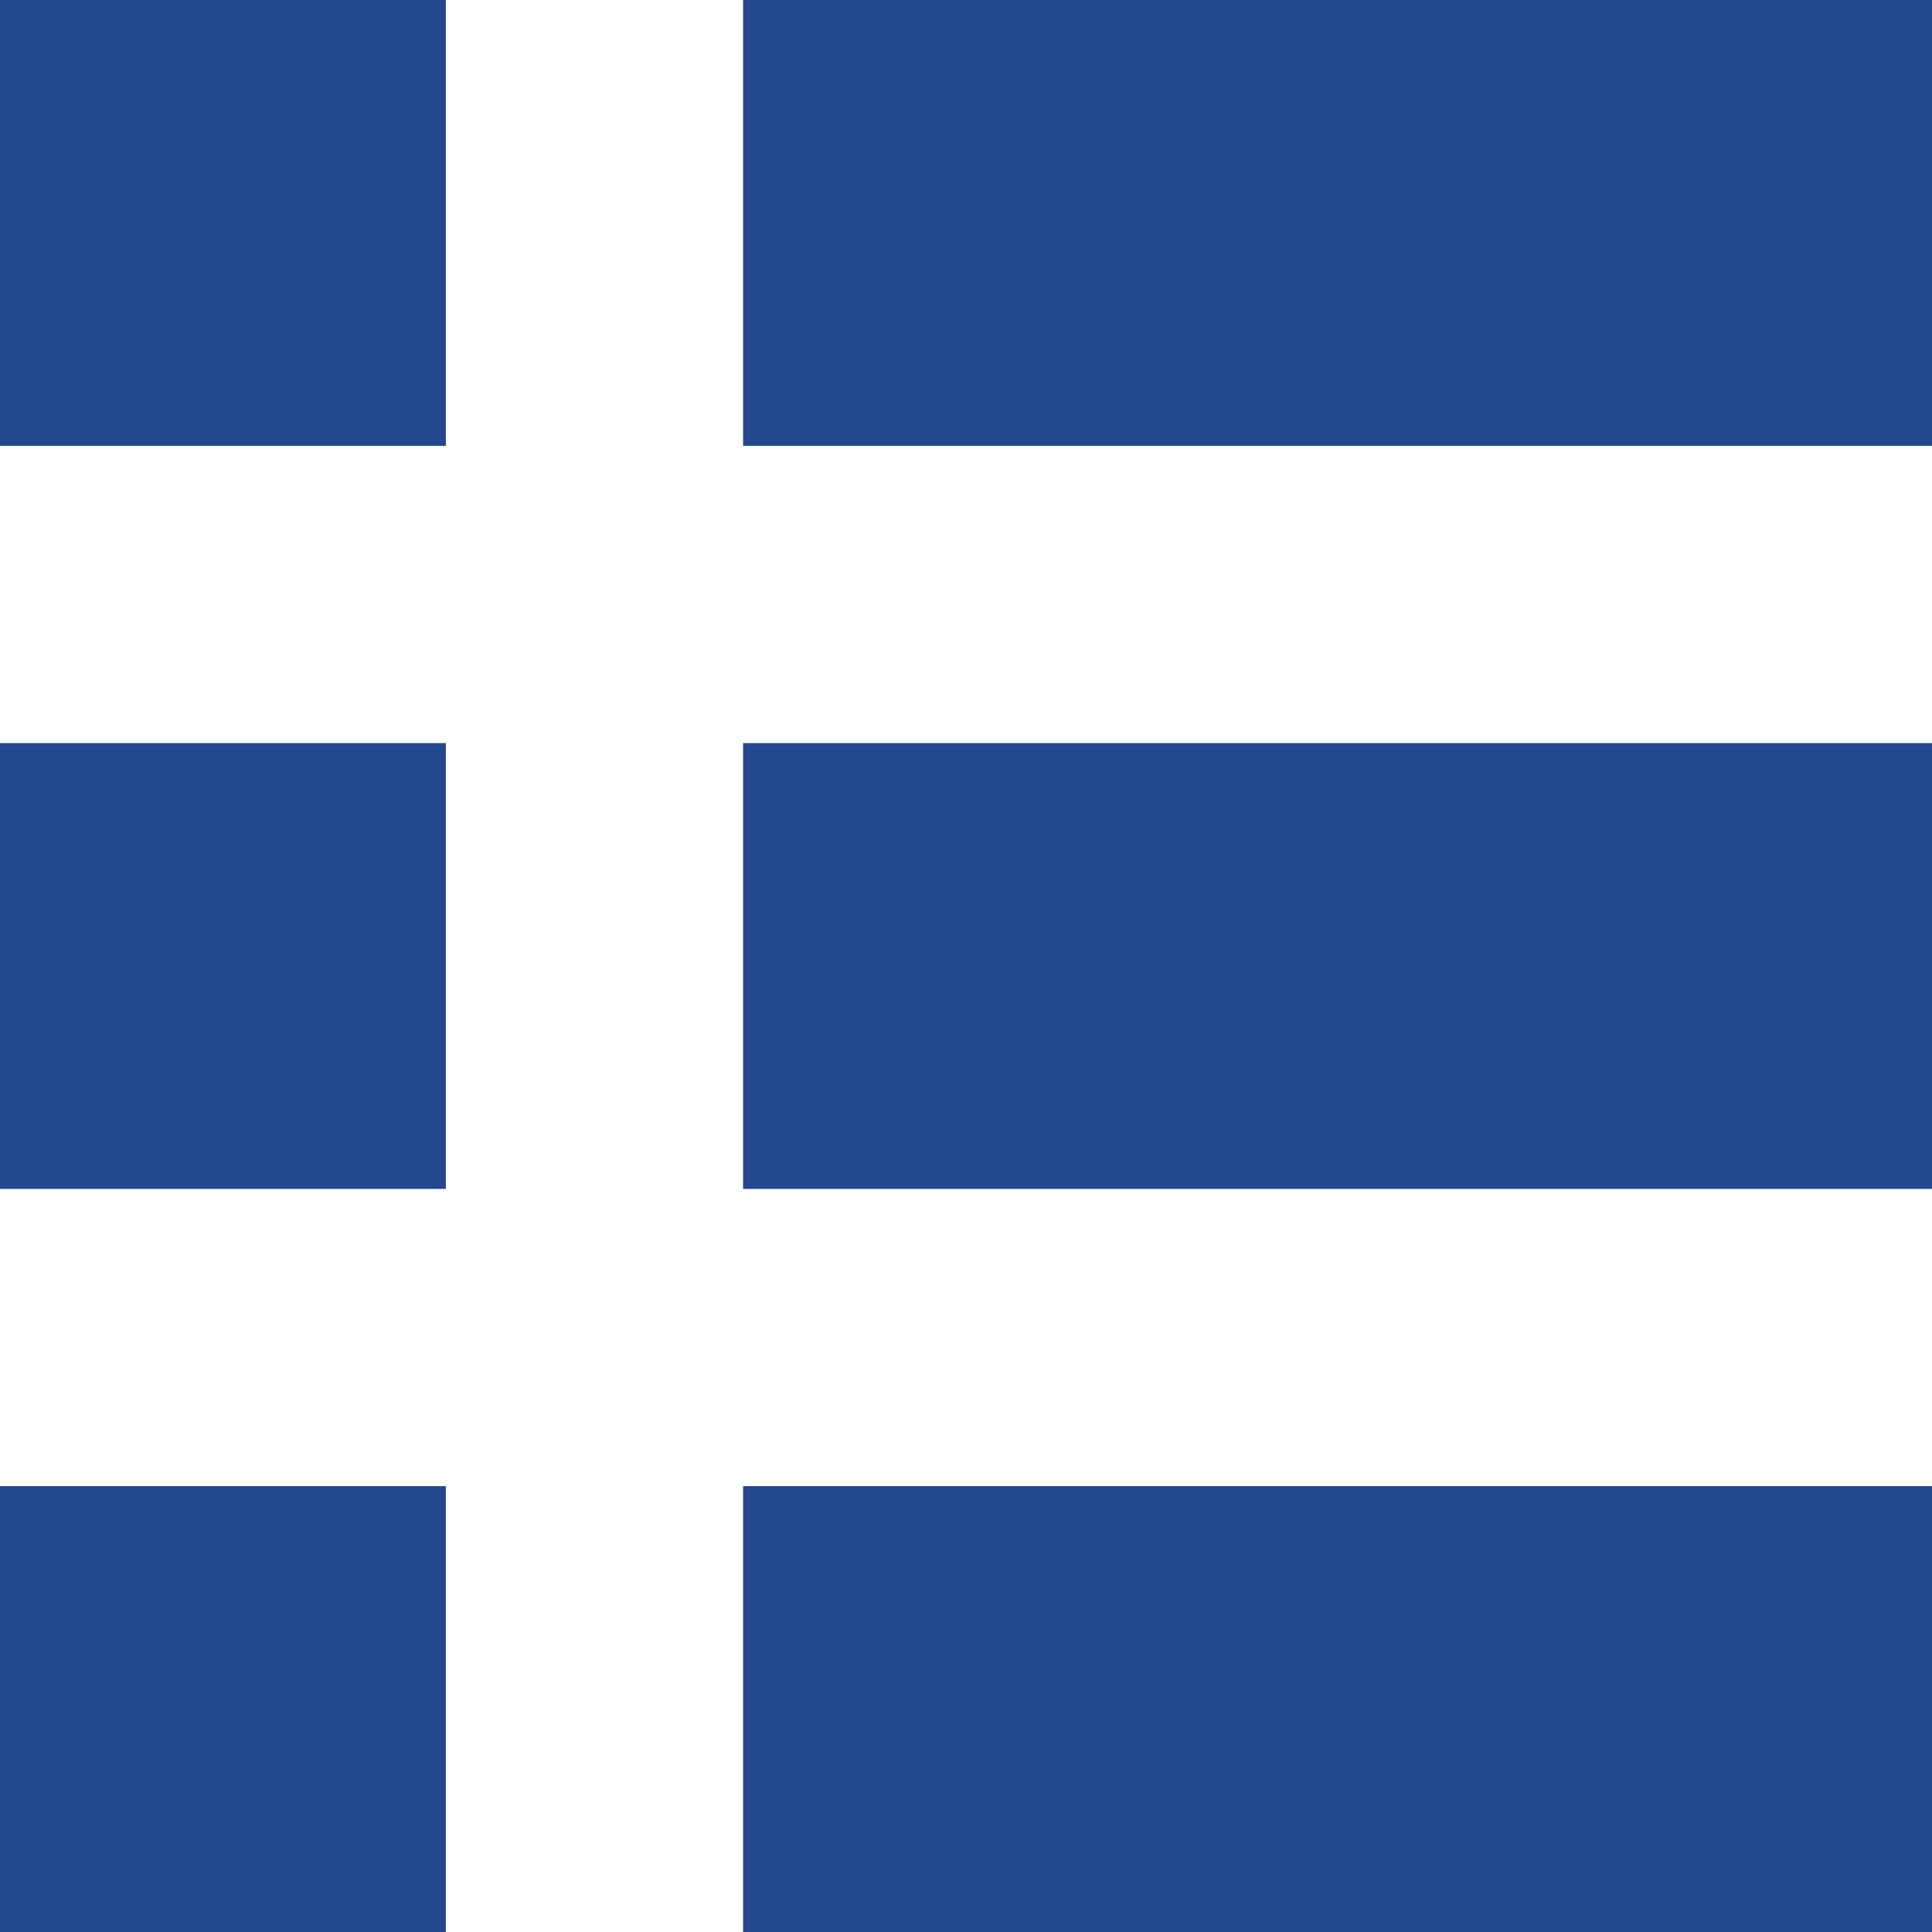 <svg width="26" height="26" viewBox="0 0 26 26" fill="none" xmlns="http://www.w3.org/2000/svg">
<rect x="10" width="16" height="6" fill="#24488E"/>
<rect x="10" y="20" width="16" height="6" fill="#24488E"/>
<rect width="6" height="6" fill="#24488E"/>
<rect y="20" width="6" height="6" fill="#24488E"/>
<rect x="10" y="10" width="16" height="6" fill="#24488E"/>
<rect y="10" width="6" height="6" fill="#24488E"/>
</svg>
